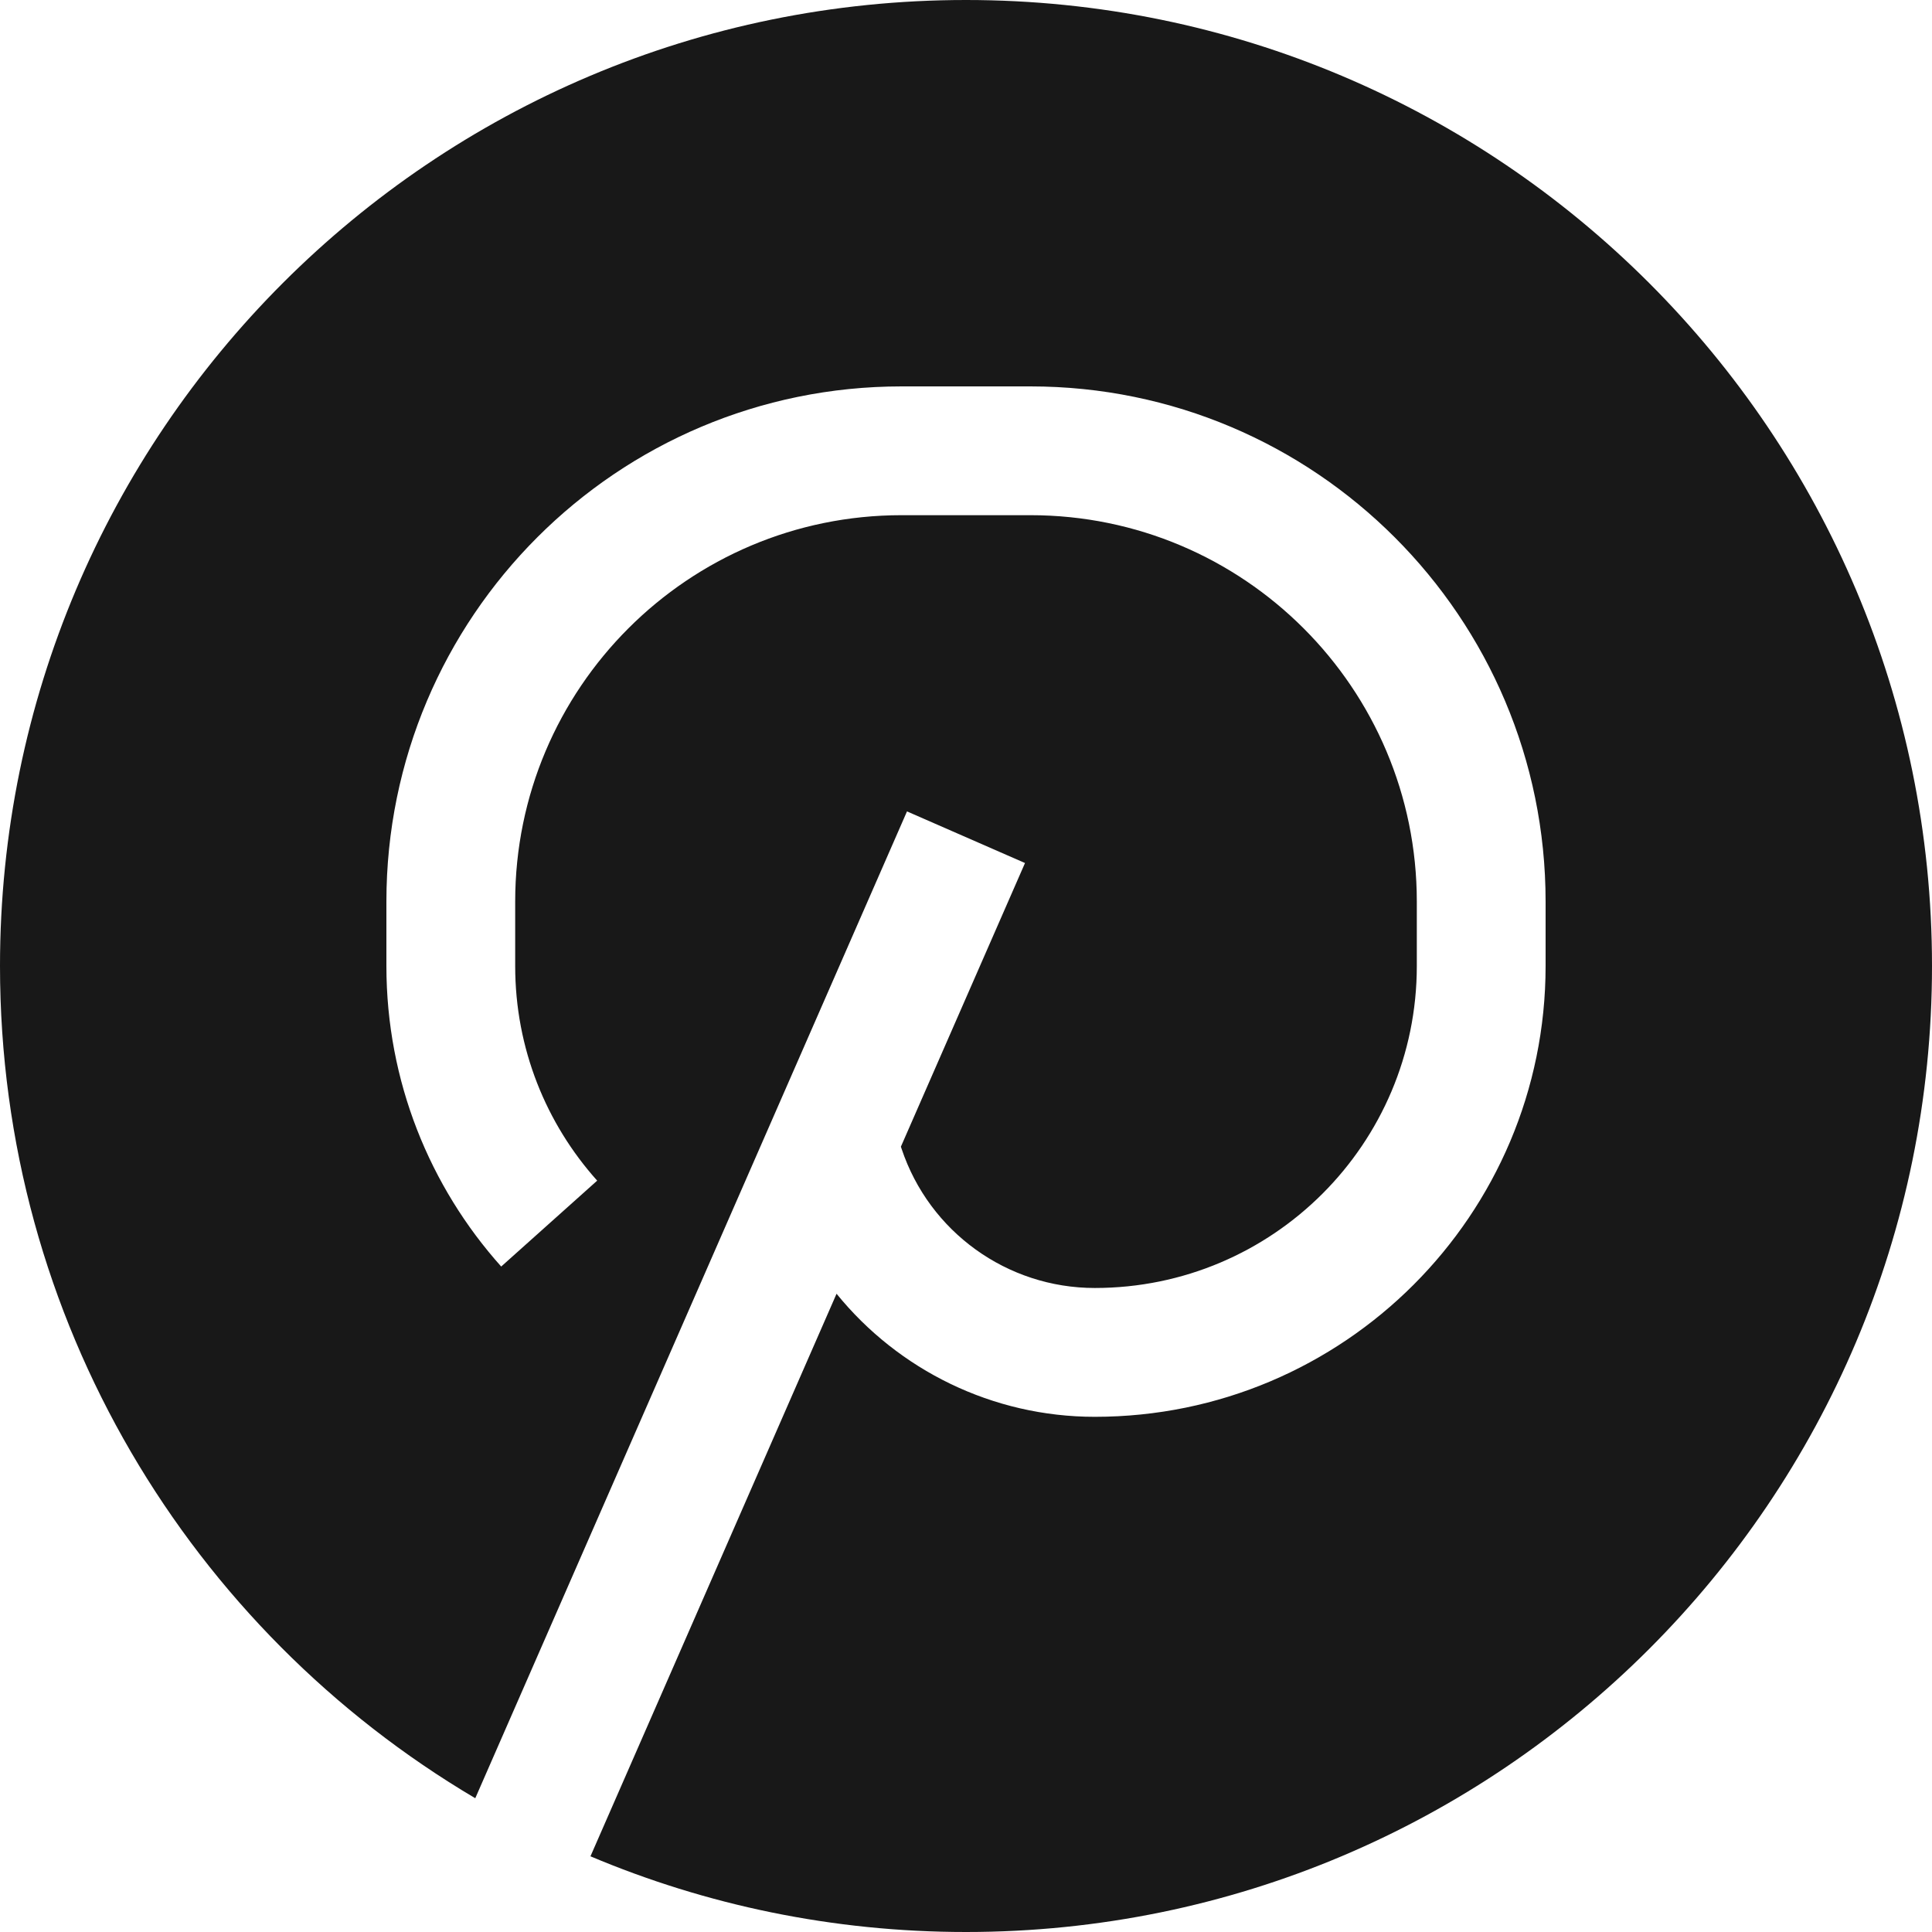                                                <svg xmlns="http://www.w3.org/2000/svg" viewBox="0 0 50 50" fill="none">
<path d="M0 25C0 11.193 11.193 0 25 0C38.807 0 50 11.193 50 25C50 38.807 38.807 50 25 50C21.553 50 18.269 49.302 15.281 48.041L21.65 33.482C23.251 35.456 25.686 36.667 28.333 36.667C34.777 36.667 40 31.443 40 25V23.333C40 15.97 34.031 10 26.667 10H23.333C15.97 10 10 15.97 10 23.333V25C10 27.987 11.125 30.715 12.971 32.778L15.455 30.555C14.134 29.08 13.333 27.135 13.333 25V23.333C13.333 17.811 17.811 13.333 23.333 13.333H26.667C32.19 13.333 36.667 17.811 36.667 23.333V25C36.667 29.602 32.936 33.333 28.333 33.333C26.065 33.333 24.051 31.882 23.333 29.73L23.315 29.676L26.527 22.335L23.473 20.999L12.3 46.538C4.938 42.188 0 34.171 0 25Z" fill="#181818"/>
</svg>